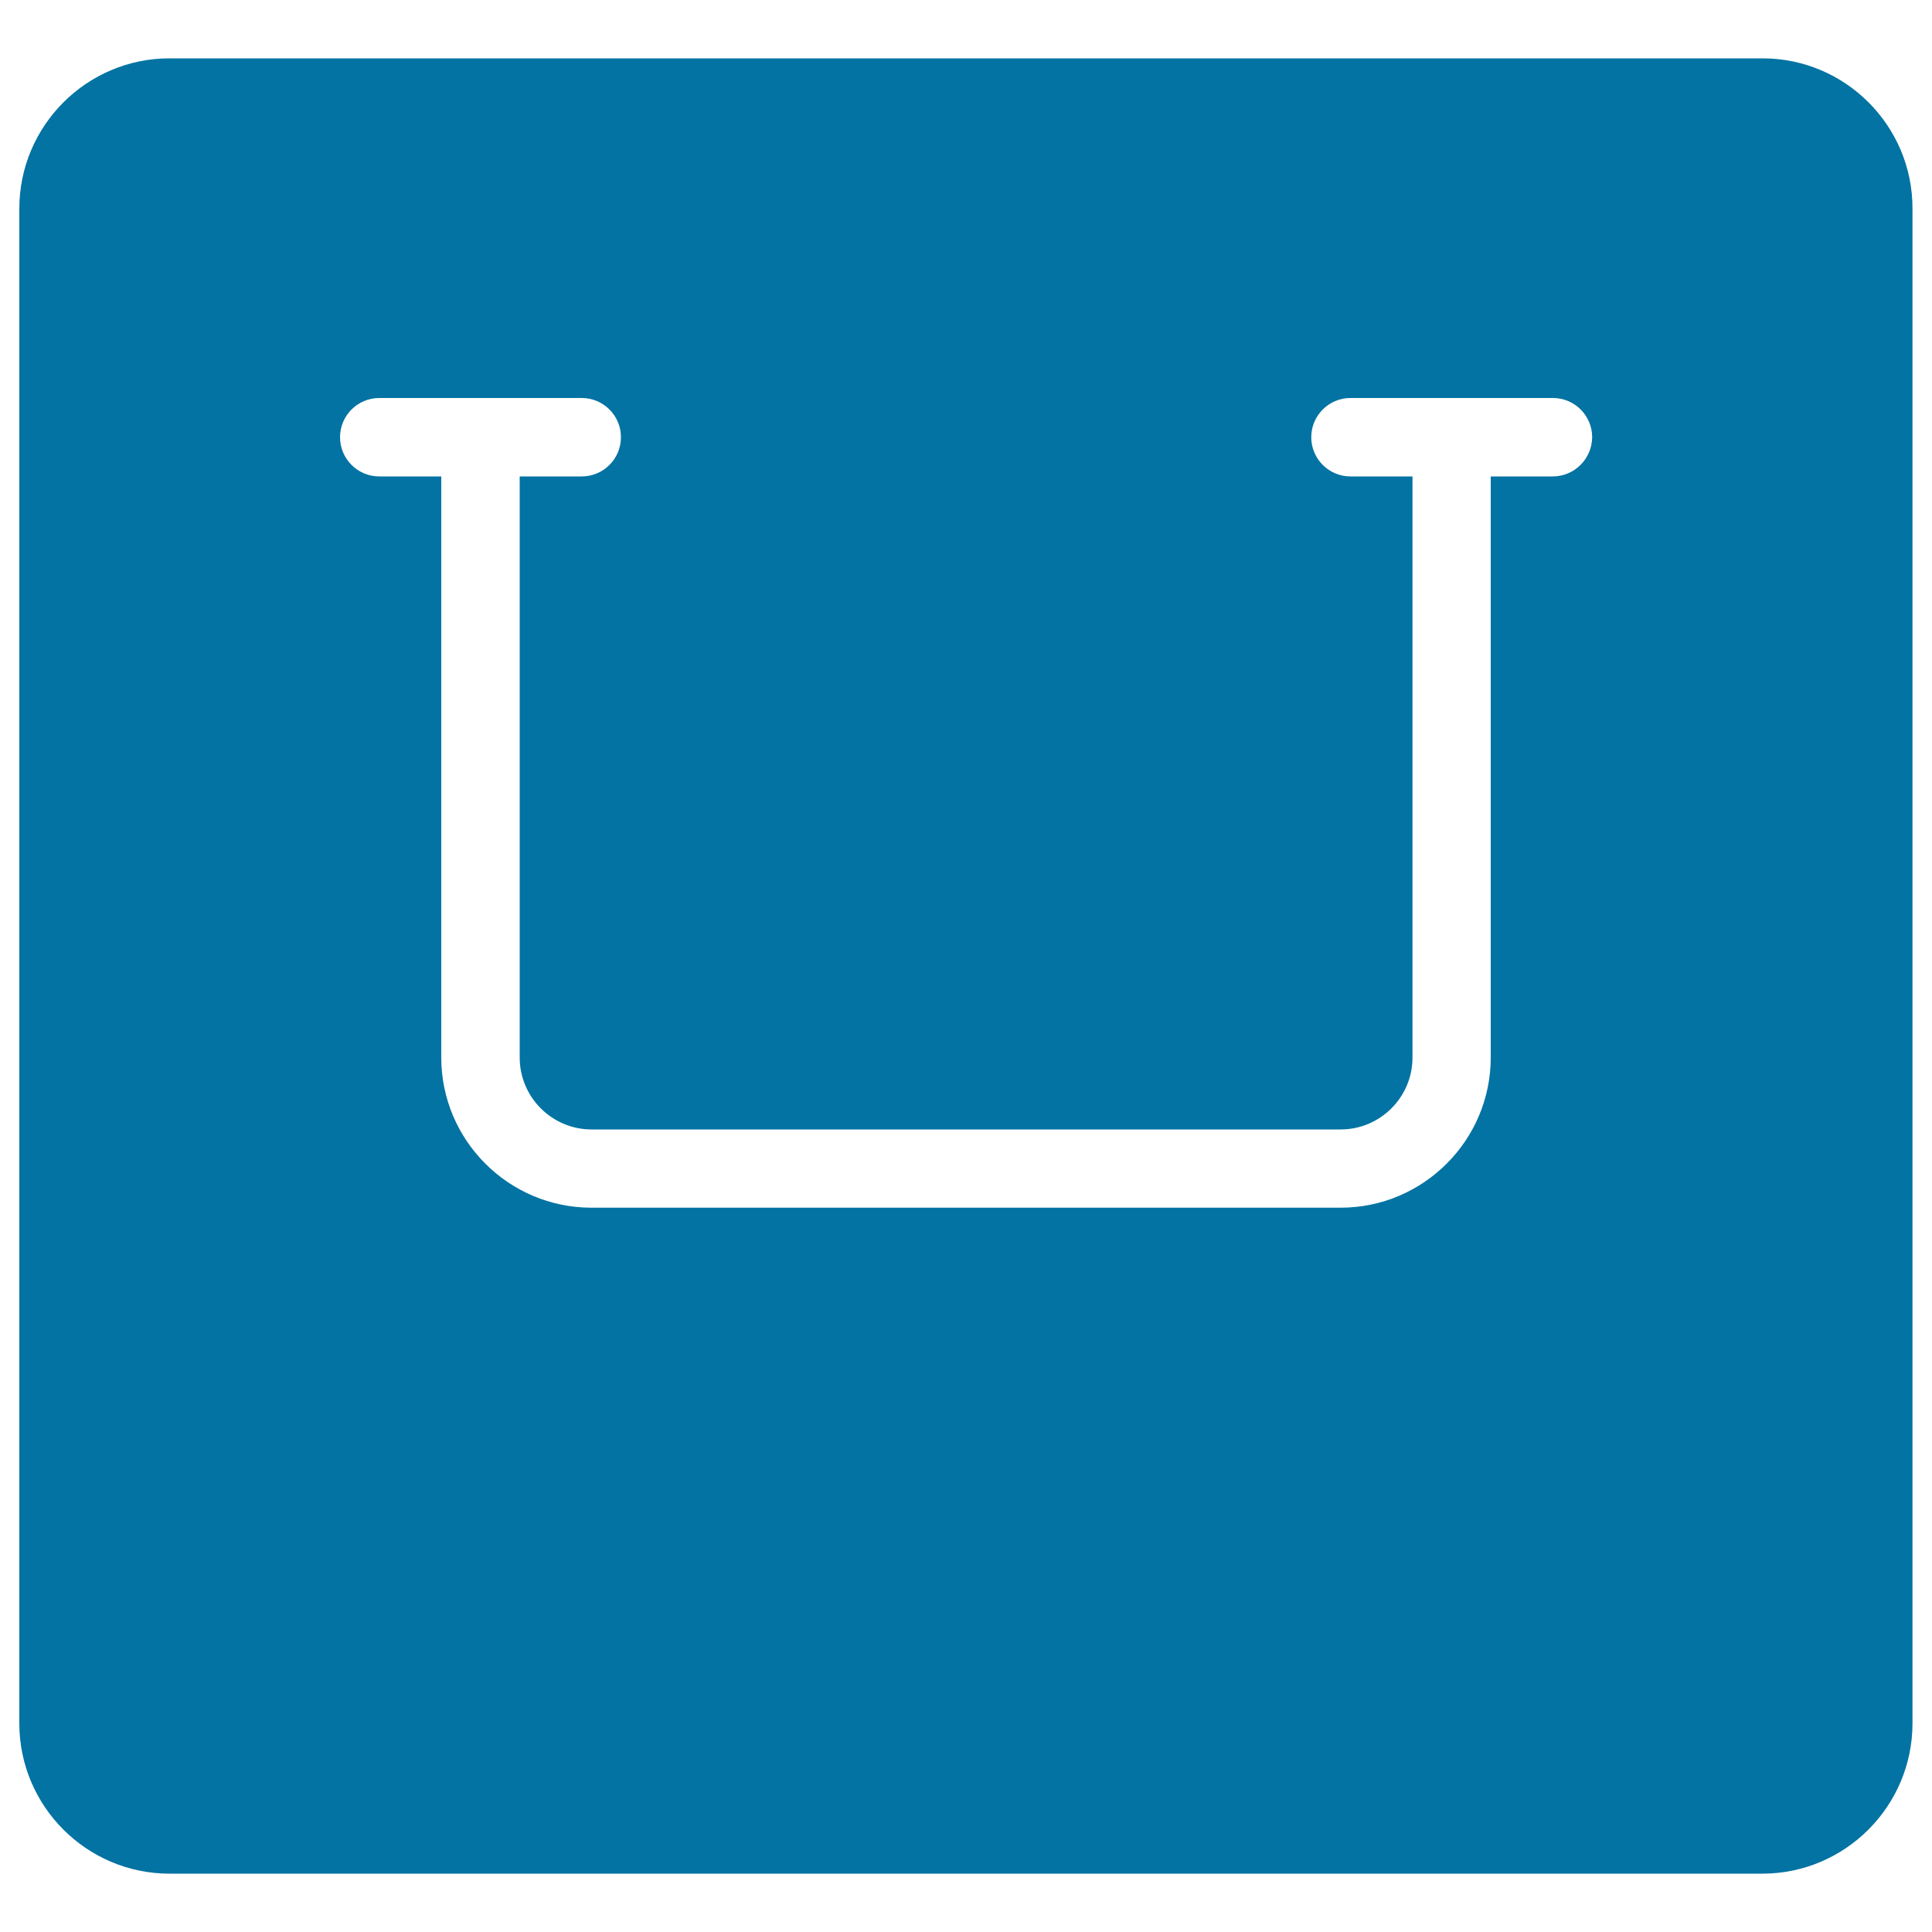 <svg xmlns="http://www.w3.org/2000/svg" viewBox="0 0 1000 1000" style="fill:#0273a2">
<title>Shopping Bag With Handle SVG icon</title>
<g><path d="M912.3,30.2H87.7C44.9,30.2,10,65.1,10,108V892c0,42.9,34.9,77.8,77.7,77.8h824.5c42.8,0,77.7-34.9,77.7-77.8V108C990,65.1,955.1,30.2,912.3,30.2z M803.7,246.6h-32.1v300.8c0,42.8-34.9,77.7-77.7,77.7H306.1c-42.8,0-77.7-34.9-77.7-77.7V246.6h-32.1c-11.2,0-20.3-9.1-20.3-20.3c0-11.2,9.1-20.3,20.3-20.3h104.8c11.2,0,20.3,9.1,20.3,20.3c0,11.2-9.1,20.3-20.3,20.3h-32.1v300.8c0,20.5,16.7,37.2,37.2,37.2h387.7c20.5,0,37.2-16.7,37.2-37.2V246.6h-32.1c-11.2,0-20.3-9.1-20.3-20.3c0-11.2,9.1-20.3,20.3-20.3h104.8c11.2,0,20.3,9.1,20.3,20.3C824,237.5,814.9,246.6,803.7,246.6z"/></g>
</svg>